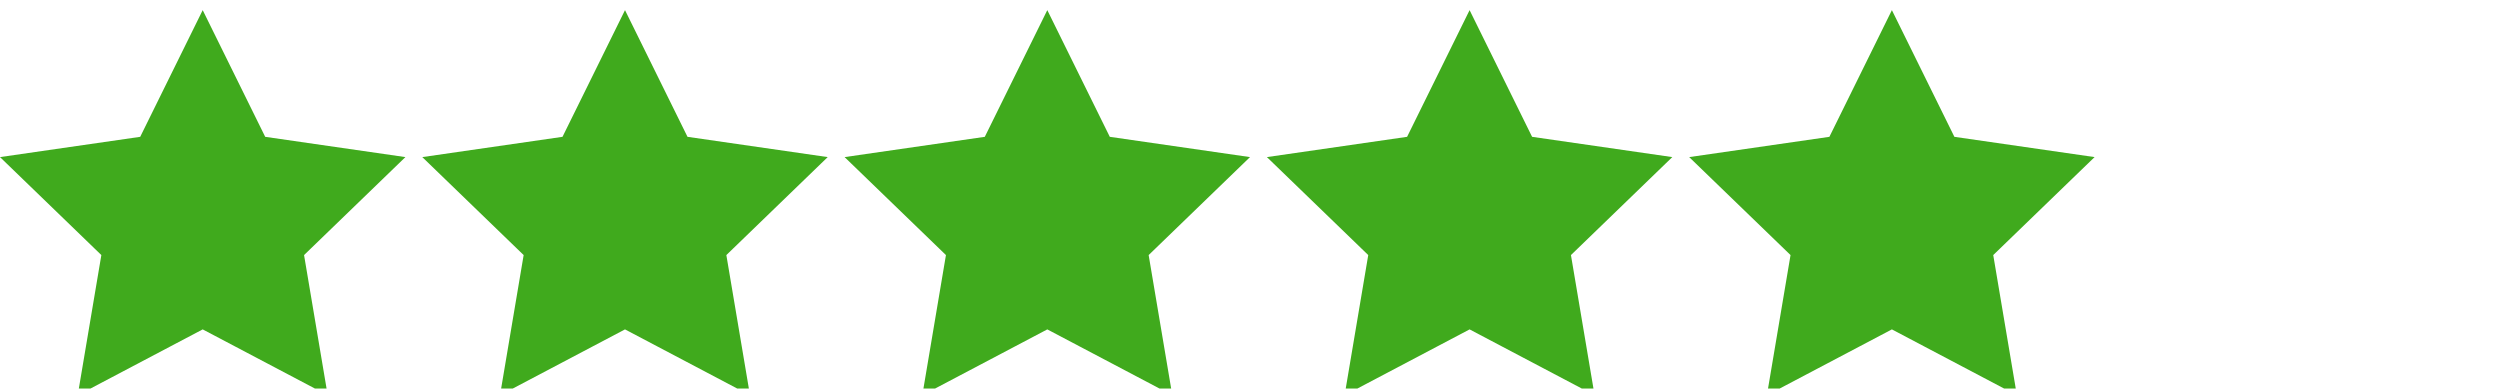 <?xml version="1.0" encoding="utf-8"?>
<!-- Generator: Adobe Illustrator 28.1.0, SVG Export Plug-In . SVG Version: 6.00 Build 0)  -->
<svg version="1.1" id="Layer_1" xmlns="http://www.w3.org/2000/svg" xmlns:xlink="http://www.w3.org/1999/xlink" x="0px" y="0px"
	 viewBox="0 0 148 23" style="enable-background:new 0 0 148 23;" xml:space="preserve">
<style type="text/css">
	.st0{fill:none;}
	.st1{fill:#40AA1D;}
</style>
<rect x="-76" y="-397" class="st0" width="148" height="23"/>
<path class="st1" d="M2.1,9.9l6.5-1.1L12,2.3l3.1,6.4l7,1.2l-4.9,4.8l1,7l-6.2-3l-6.2,3l0.8-6.9L2.1,9.9z M27,9.9l6.5-1.1l3.4-6.5
	l3.2,6.4L47,9.9l-4.9,4.8l1.1,7l-6.3-3l-6.1,3l0.8-6.9L27,9.9z M52.4,9.9l6.5-1.1l3.4-6.5l3.1,6.4l7,1.2l-4.9,4.8l1.1,7l-6.3-3
	l-6.2,3l0.8-6.9L52.4,9.9z M77,9.9l6.5-1.1l3.4-6.5l3.2,6.4L97,9.9l-4.9,4.8l1.1,7l-6.3-3l-6.1,3l0.8-6.9L77,9.9z M102,9.9l6.5-1.1
	l3.4-6.5l3.2,6.4l6.9,1.2l-4.9,4.8l1.1,7l-6.3-3l-6.1,3l0.8-6.9L102,9.9z"/>
<path class="st1" d="M24,9.3l-8.3-1.2L12,0.6L8.3,8.1L0,9.3l6,5.8l-1.4,8.3l7.4-3.9l7.4,3.9L18,15.1L24,9.3z M12,17.7l-5.2,2.8
	l1-5.8l-4.2-4.1l5.9-0.9l2.6-5.3l2.6,5.3l5.9,0.9l-4.2,4.1l1,5.8C17.4,20.5,12,17.7,12,17.7z M49,9.3l-8.3-1.2L37,0.6l-3.7,7.5
	L25,9.3l6,5.8l-1.4,8.3l7.4-3.9l7.4,3.9L43,15.1L49,9.3z M37,17.7l-5.2,2.8l1-5.8l-4.2-4.1l5.9-0.9l2.6-5.3l2.6,5.3l5.9,0.9
	l-4.2,4.1l1,5.8C42.4,20.5,37,17.7,37,17.7z M74,9.3l-8.3-1.2L62,0.6l-3.7,7.5L50,9.3l6,5.8l-1.4,8.3l7.4-3.9l7.4,3.9L68,15.1
	L74,9.3z M62,17.7l-5.2,2.8l1-5.8l-4.2-4.1l5.9-0.9l2.6-5.3l2.6,5.3l5.9,0.9l-4.2,4.1l1,5.8L62,17.7L62,17.7z M99,9.3l-8.3-1.2
	L87,0.6l-3.7,7.5L75,9.3l6,5.8l-1.4,8.3l7.4-3.9l7.4,3.9L93,15.1L99,9.3z M87,17.7l-5.2,2.8l1-5.8l-4.2-4.1l5.9-0.9l2.6-5.3l2.6,5.3
	l5.9,0.9l-4.2,4.1l1,5.8L87,17.7L87,17.7z M124,9.3l-8.3-1.2L112,0.6l-3.7,7.5L100,9.3l6,5.8l-1.4,8.3l7.4-3.9l7.4,3.9l-1.4-8.3
	L124,9.3z M112,17.7l-5.2,2.8l1-5.8l-4.2-4.1l5.9-0.9l2.6-5.3l2.6,5.3l5.9,0.9l-4.2,4.1l1,5.8L112,17.7L112,17.7z"/>
</svg>
